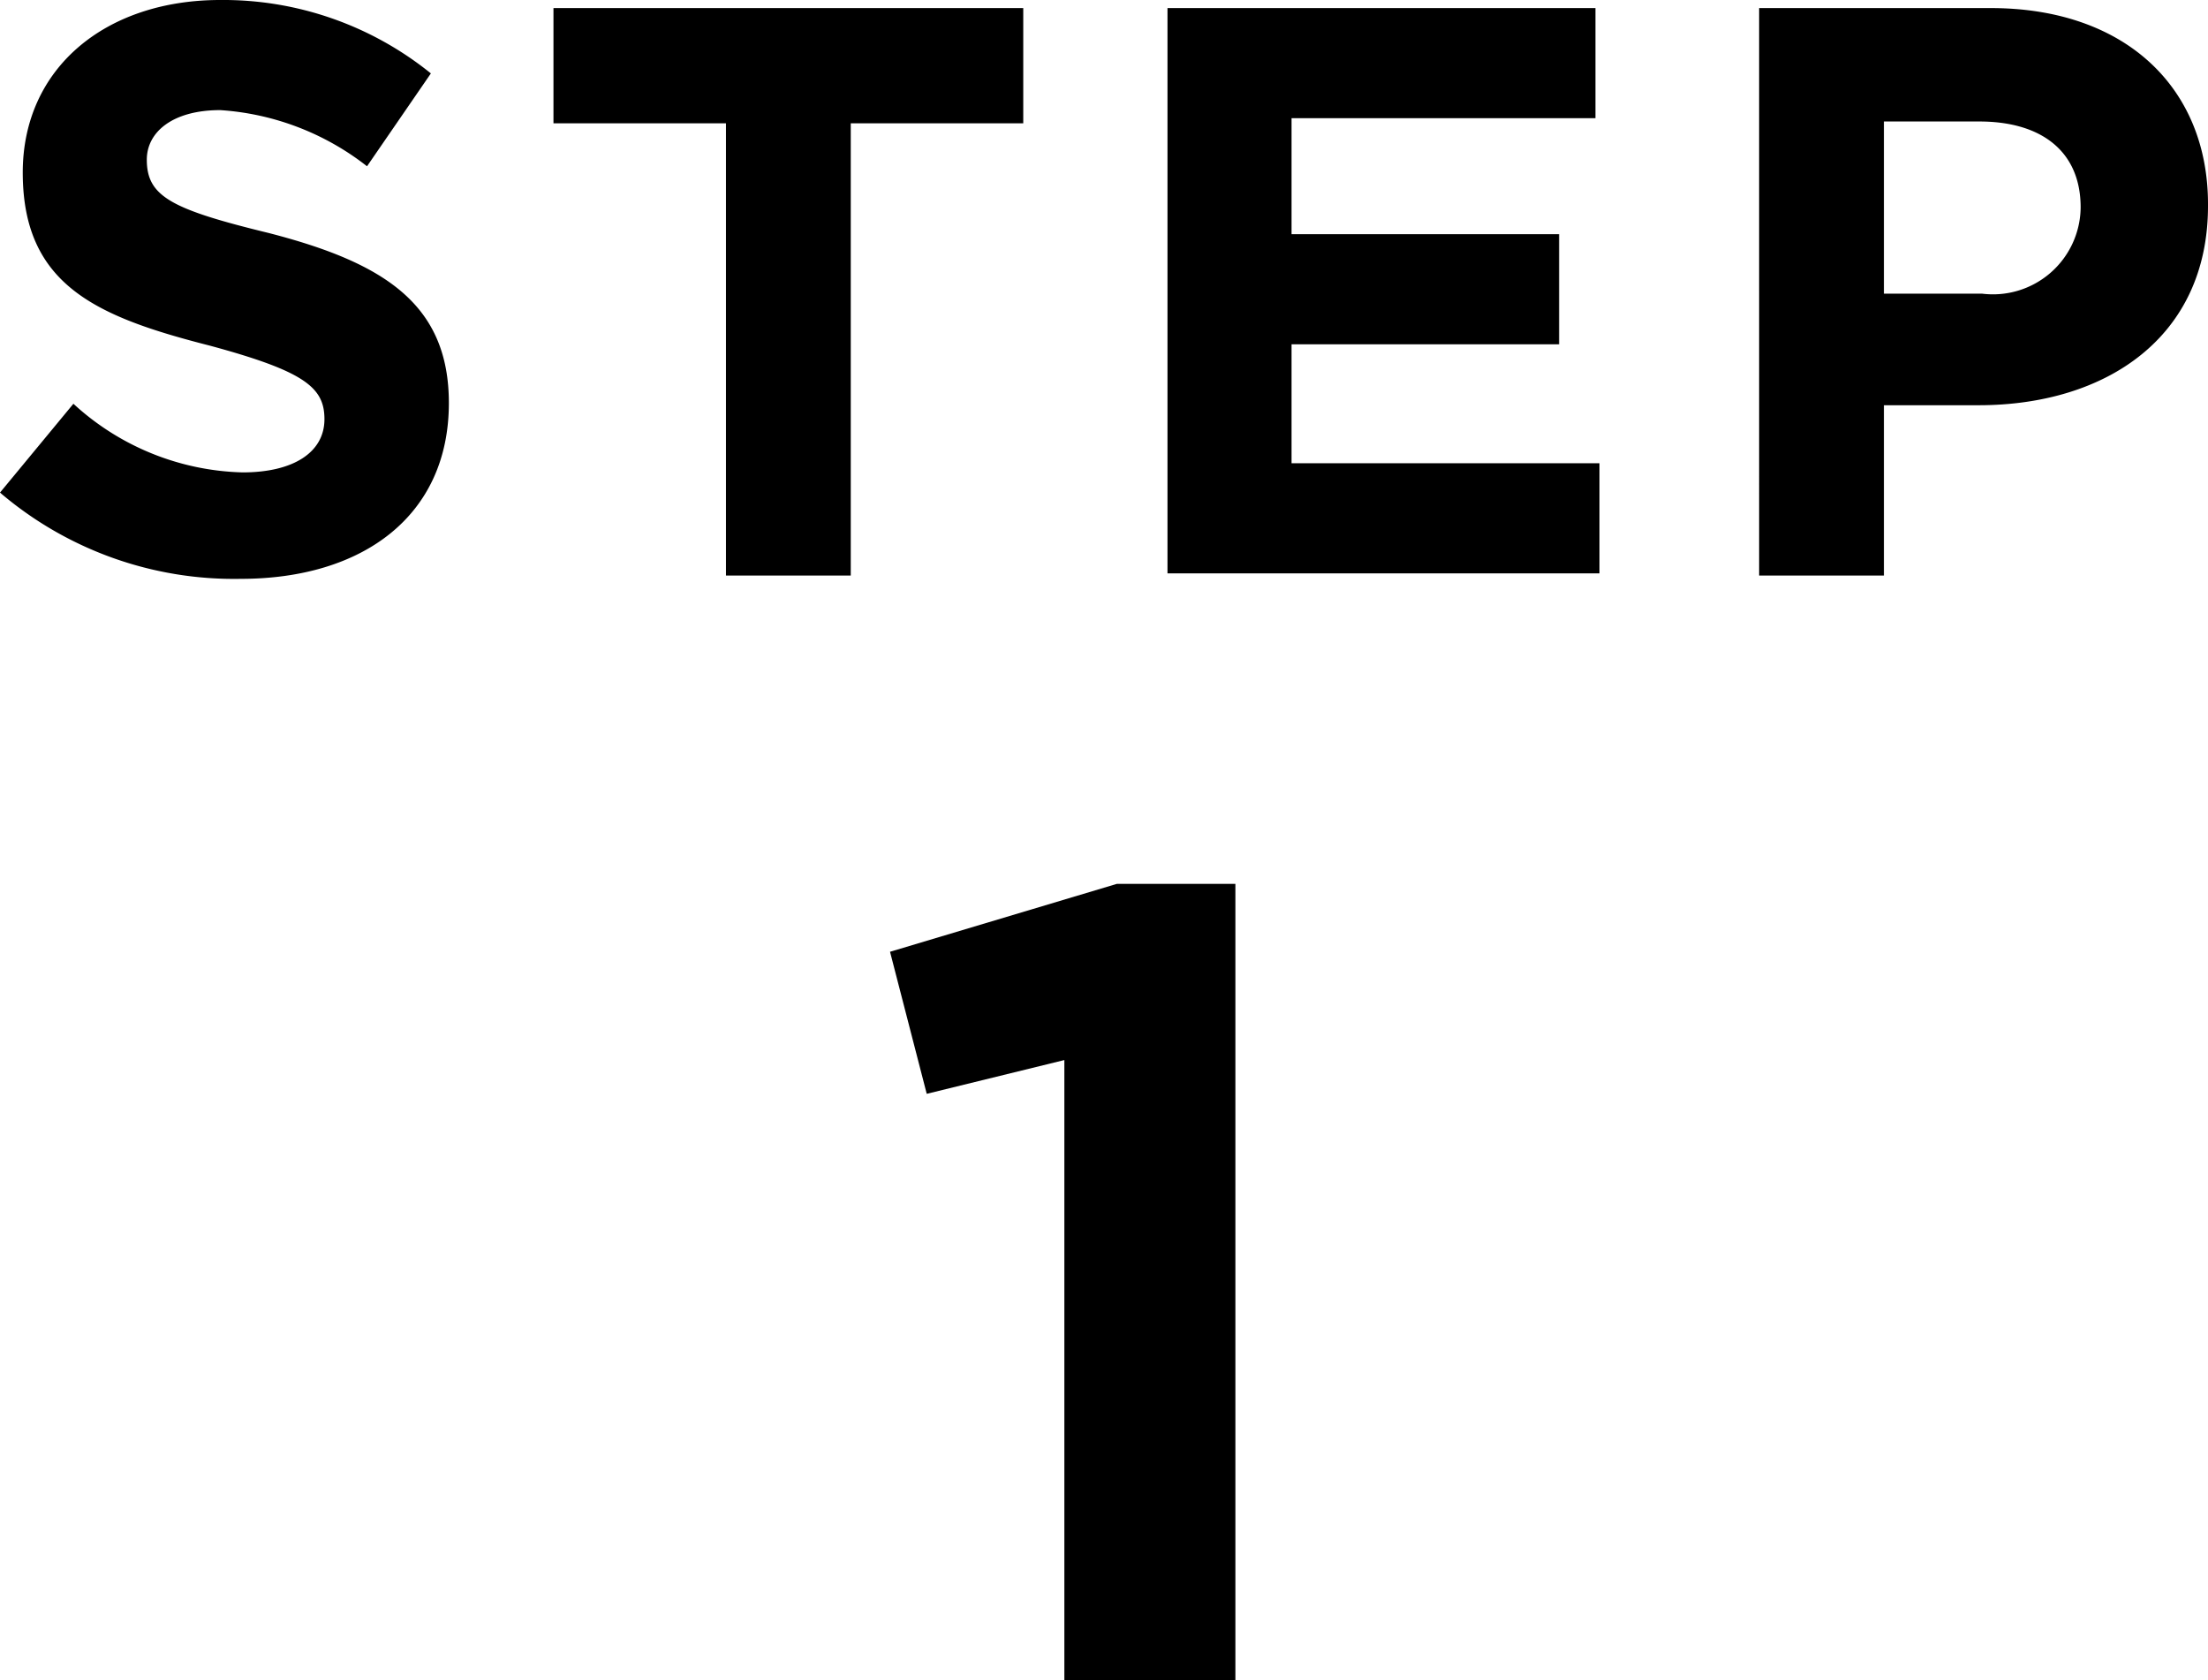 <svg xmlns="http://www.w3.org/2000/svg" width="60.16" height="45.77"><path d="M0 13.42L2 11a7.07 7.07 0 004.61 1.87c1.39 0 2.23-.55 2.23-1.45 0-.86-.53-1.3-3.11-2C2.63 8.63.62 7.77.62 4.7.62 1.86 2.87 0 6 0a9 9 0 015.74 2L10 4.53A7.25 7.25 0 006 3c-1.3 0-2 .6-2 1.35 0 1 .66 1.35 3.33 2 3.14.81 4.9 1.94 4.9 4.63 0 3.07-2.34 4.79-5.67 4.79A9.82 9.82 0 010 13.42zM19.78 3.36h-4.7V.22h12.8v3.14h-4.7v12.32h-3.4zM31.81.22h11.66v3h-8.28v3.16h7.29v3h-7.29v3.24h8.39v3H31.81zm16.12 0h6.31c3.69 0 5.92 2.19 5.92 5.34v.05c0 3.58-2.78 5.43-6.25 5.43h-2.58v4.64h-3.4zM54 8a2.39 2.39 0 002.69-2.35c0-1.52-1.06-2.34-2.76-2.34h-2.6V8zM29 28.88l-3.75.92-1-3.87 6.18-1.85h3.23v21.69H29z" data-name="レイヤー 2"/></svg>